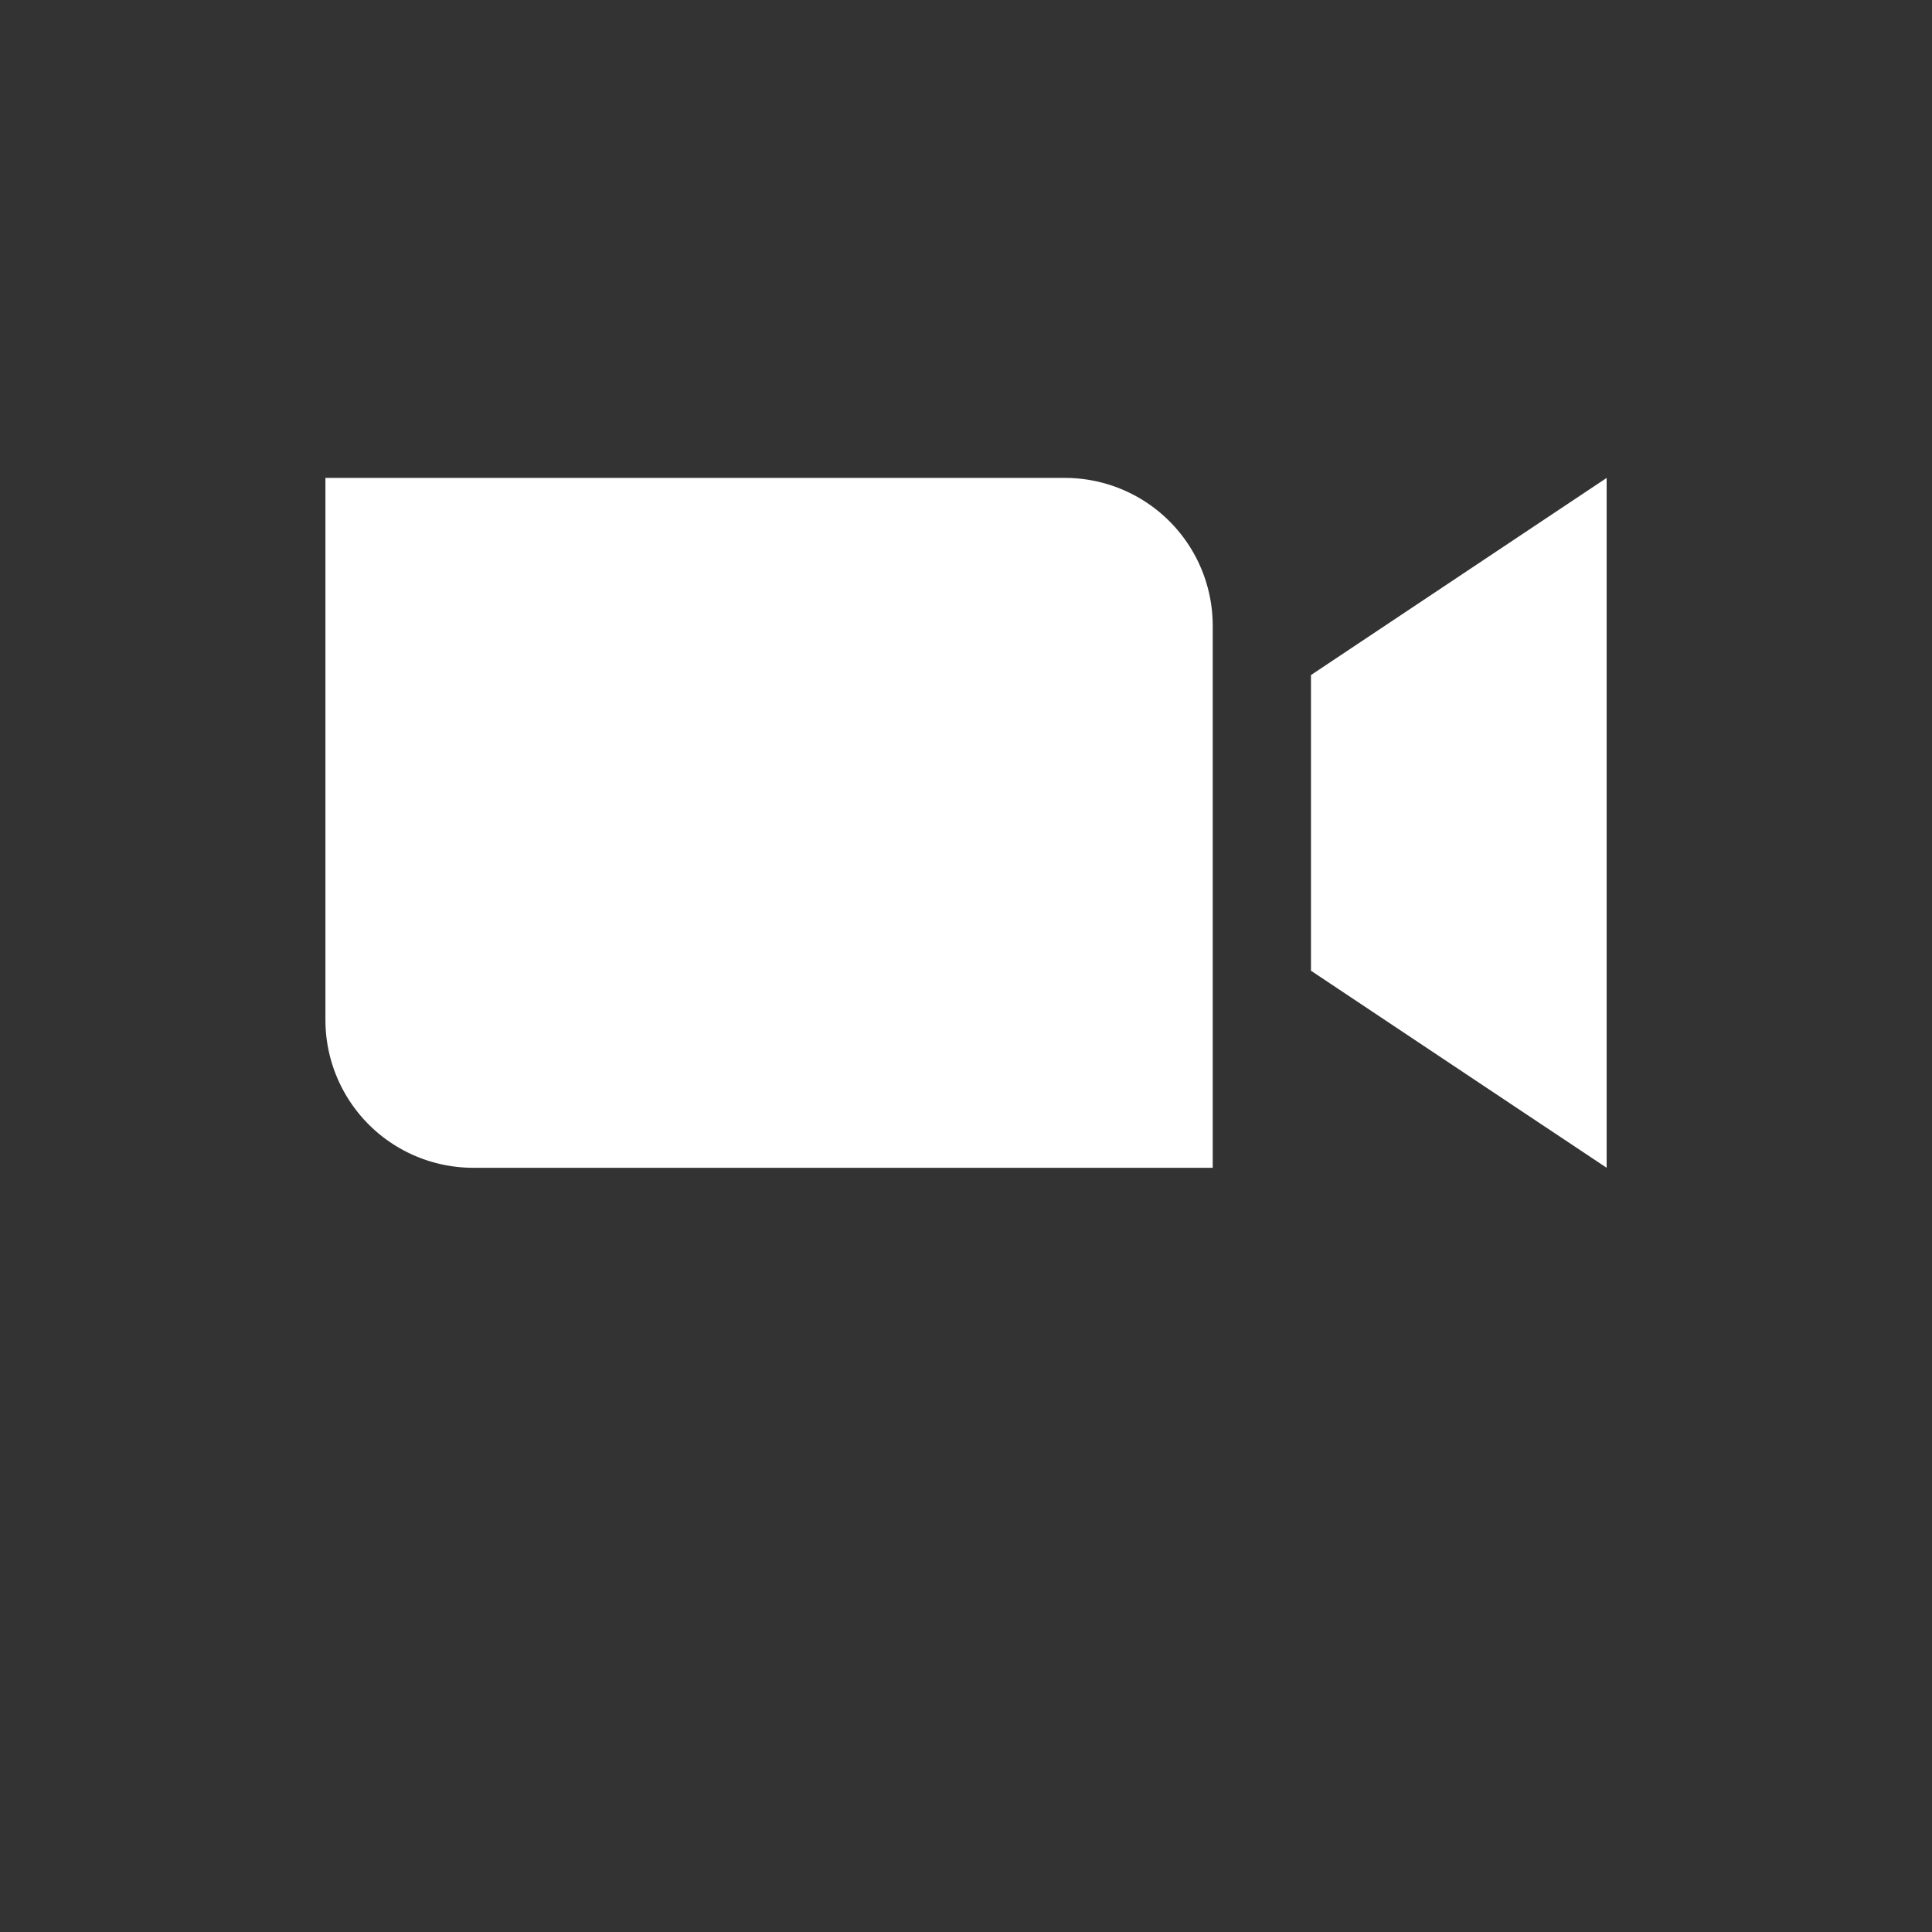 <svg xmlns="http://www.w3.org/2000/svg" width="27" height="27" viewBox="0 0 27 27">
  <rect x="0" y="0" width="27" height="27" fill="#333333" stroke="none"/>
  <g id="zoom" transform="translate(-353.524 -274.667)">
    <rect id="Rectangle_1" data-name="Rectangle 1" width="27" height="27" transform="translate(353.524 274.667)" fill="none"/>
    <path id="Path_1" data-name="Path 1" d="M23.4,26.641H13.066A2.066,2.066,0,0,1,11,24.575V17H21.33A2.066,2.066,0,0,1,23.4,19.066Z" transform="translate(347.072 264.346)" fill="#fff"/>
    <path id="Path_2" data-name="Path 2" d="M35.132,26.641,31,23.887V19.755L35.132,17Z" transform="translate(340.845 264.346)" fill="#fff"/>
  </g>
</svg>
